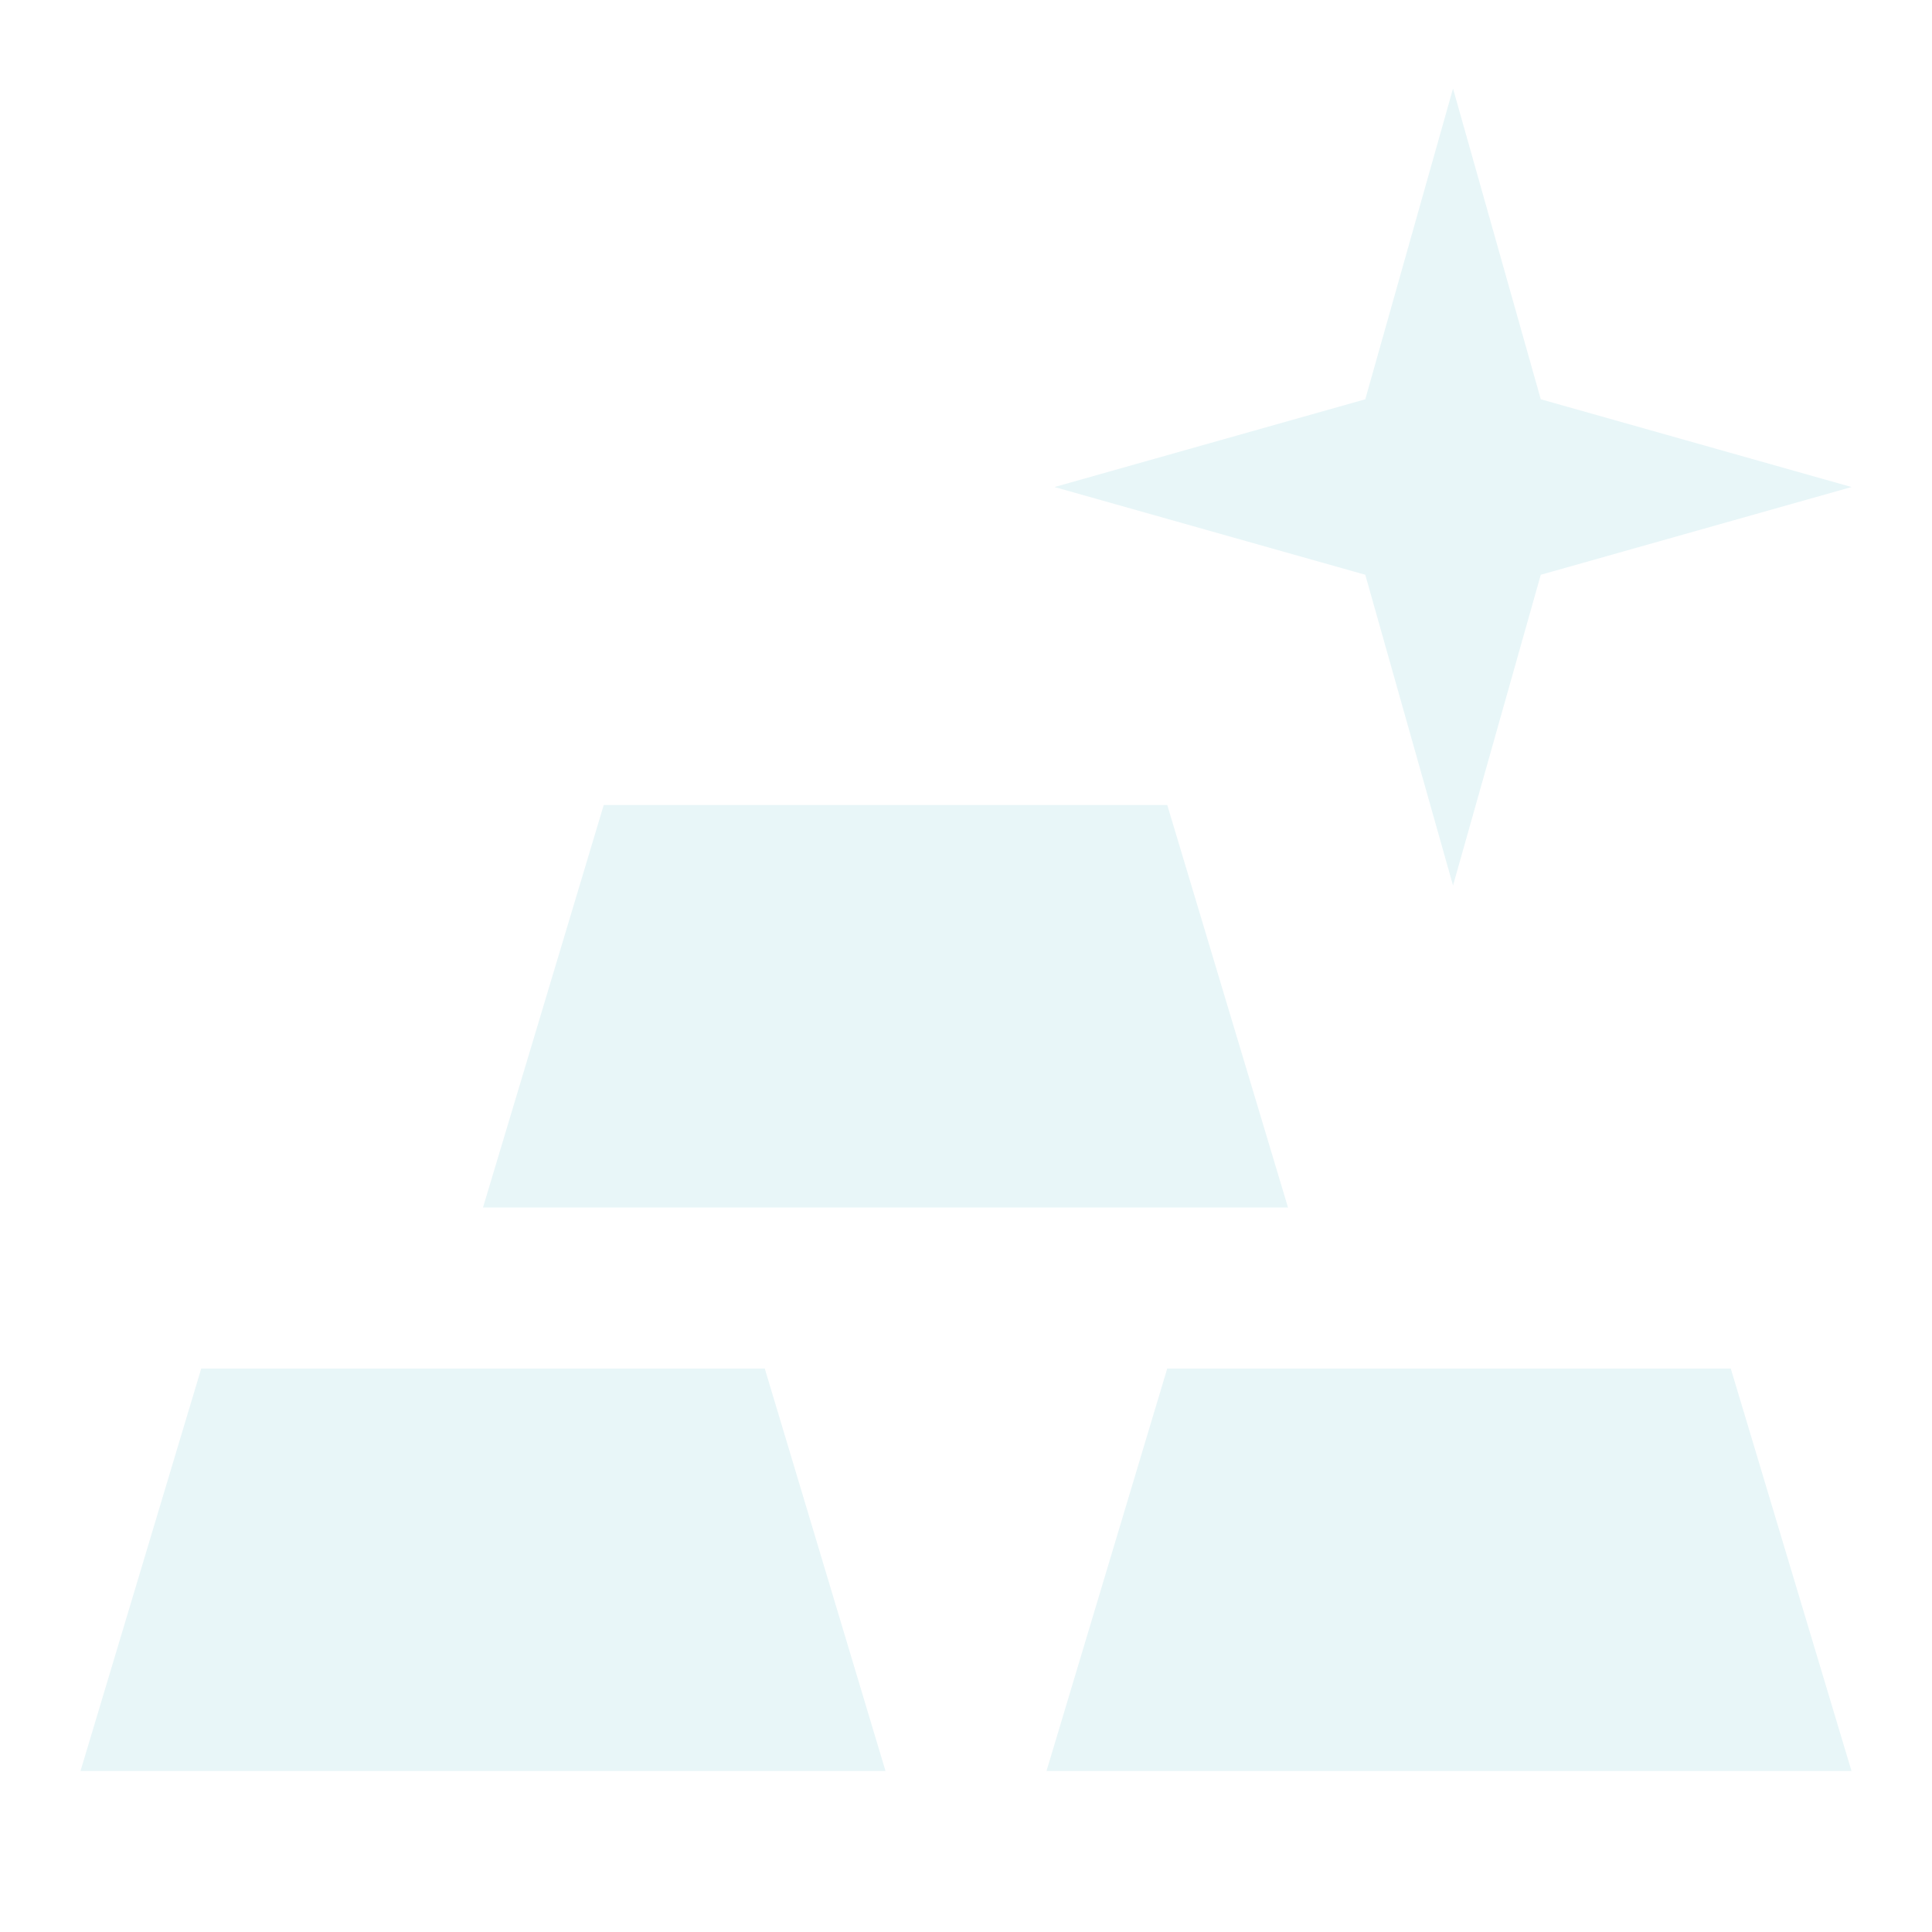 <svg width="5000" height="5000" viewBox="0 0 5000 5000" fill="none" xmlns="http://www.w3.org/2000/svg">
<path d="M208.334 4583.33L520.834 3541.67H1979.17L2291.67 4583.33H208.334ZM2708.33 4583.33L3020.83 3541.67H4479.17L4791.67 4583.33H2708.33ZM1250 3125L1562.5 2083.33H3020.83L3333.33 3125H1250ZM4791.67 1260.42L3987.5 1487.5L3760.42 2291.67L3533.33 1487.5L2729.17 1260.42L3533.33 1033.33L3760.42 229.168L3987.5 1033.33L4791.67 1260.42V1260.42Z" fill="#1DA2B4" fill-opacity="0.1"/>
</svg>
